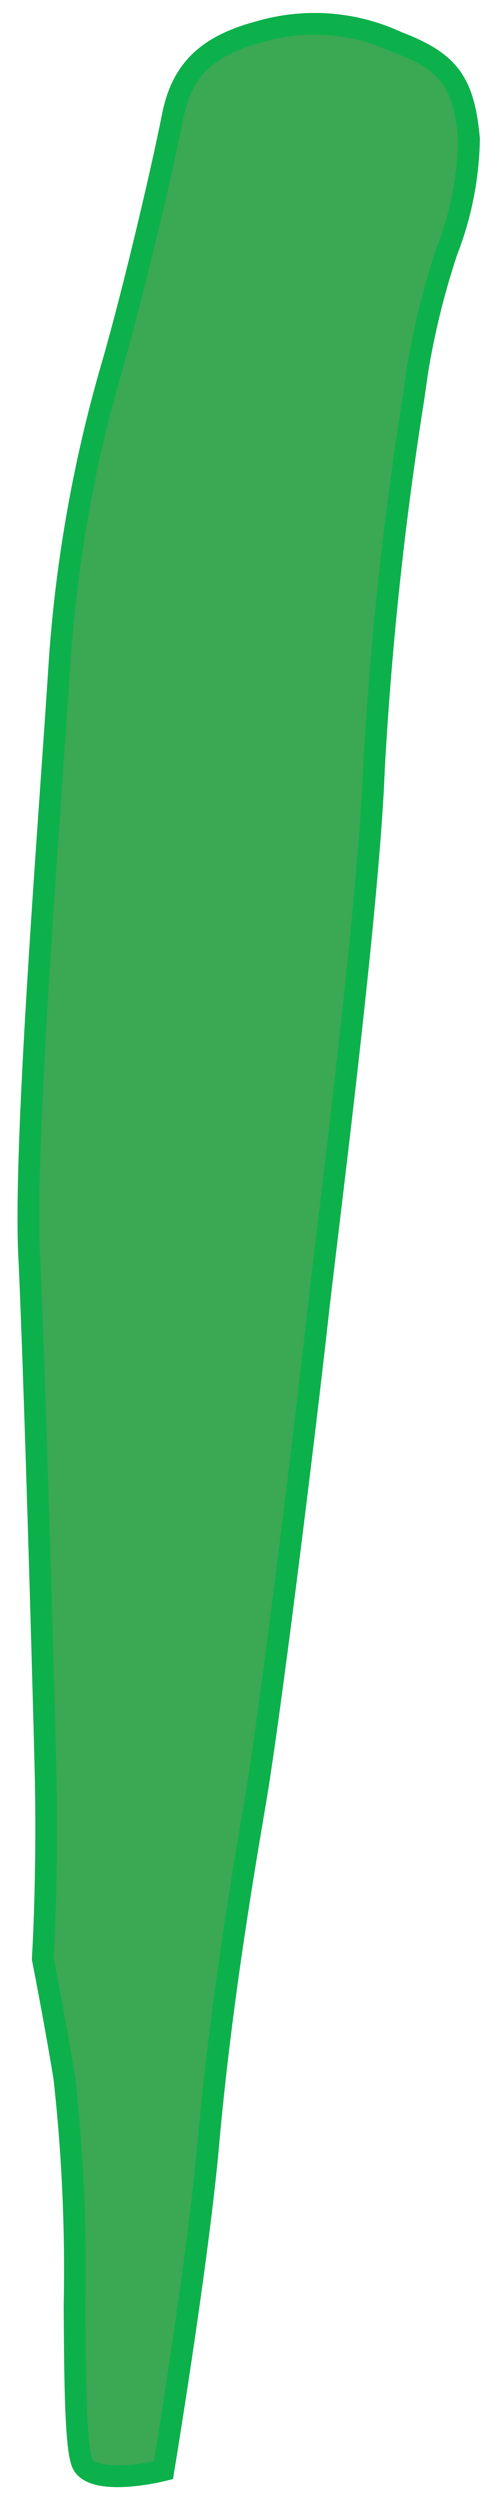<svg xmlns="http://www.w3.org/2000/svg" width="0.319in" height="1.596in" viewBox="0 0 22.932 114.938"><defs><style>.a{fill:#3ba853;stroke:#0db14b;stroke-miterlimit:10;}</style></defs><path class="a" d="M70.052-30.546a2.023,2.023,0,0,1-1.145-.35,2.445,2.445,0,0,1-.873-2.743,3.293,3.293,0,0,1,.92-2.236c.072-.099,9.739-12.871,12.076-16.561a92.362,92.362,0,0,1,6.194-8.343c.501-.623.991-1.232,1.461-1.825.554-.699.949-1.247,1.266-1.687,1.111-1.54,1.423-1.887,3.62-2.485,2.84-.775,3.162-.795,5.209.98,1.884,1.632,2.592,3.331,2.165,5.191a5.104,5.104,0,0,1-.393,1.68A5.722,5.722,0,0,1,97.651-56.17a7.475,7.475,0,0,0-1.708,1.158C92.98-52.048,83.077-42.163,80.054-39.373c-1.527,1.41-3.002,2.934-4.301,4.278a53.587,53.587,0,0,1-3.97,3.865A2.754,2.754,0,0,1,70.052-30.546ZM-82.789-118.614a2.022,2.022,0,0,1-1.096.482,2.445,2.445,0,0,1-2.451-1.509,3.293,3.293,0,0,1-.763-2.295c-.01-.122-1.022-16.108-1.66-20.429a92.341,92.341,0,0,1-.752-10.364c-.027-.799-.053-1.58-.084-2.336-.037-.891-.095-1.564-.142-2.104-.163-1.892-.153-2.358,1.12-4.245,1.646-2.441,1.877-2.666,4.586-2.658,2.492.007,4.138.832,5.029,2.52a5.101,5.101,0,0,1,.799,1.529,5.722,5.722,0,0,1-.4,3.981,7.479,7.479,0,0,0-.538,1.992c-.311,4.18-1.362,18.133-1.831,22.219-.237,2.065-.359,4.182-.466,6.049a53.557,53.557,0,0,1-.485,5.52A2.754,2.754,0,0,1-82.789-118.614ZM96.004-66.27a9.623,9.623,0,0,0-2.17.459c-1.932.526-2.062.707-3.071,2.106-.324.449-.728,1.009-1.293,1.723-.472.596-.963,1.206-1.466,1.831a91.583,91.583,0,0,0-6.129,8.251c-2.359,3.725-11.75,16.133-12.149,16.659a2.335,2.335,0,0,0-.691,1.65l.003.087-.026.082a1.463,1.463,0,0,0,.453,1.697,1.376,1.376,0,0,0,1.681-.276,53.476,53.476,0,0,0,3.887-3.788c1.31-1.355,2.794-2.89,4.342-4.318,3.009-2.777,12.901-12.651,15.861-15.611a8.369,8.369,0,0,1,1.929-1.325,4.792,4.792,0,0,0,2.462-2.262,4.071,4.071,0,0,0,.321-1.388l.013-.097c.36-1.502-.223-2.853-1.836-4.25C97.118-65.913,96.707-66.27,96.004-66.27ZM61.334-32.052a6.552,6.552,0,0,1-5.497-3.29c-.622-.951-1.532-2.338-2.648-4.039-5.831-8.884-17.964-27.37-23.028-35.81-6.135-10.225-8.185-19.303-10.559-29.814-2.879-12.749-1.313-27.102-.507-32.682a92.448,92.448,0,0,0-.675-28.944l-.199-1.284a10.021,10.021,0,0,1-.001-3.399c.198-2.785,1.699-3.812,3.034-3.824h.024c1.7,0,3.646,1.632,3.922,4.676.015.301,1.405,28.189,4.147,37.232a54.295,54.295,0,0,1,1.19,8.145,107.516,107.516,0,0,0,1.654,11.685c2.516,11.297,3.086,12.762,6.252,20.891l.225.578c.163.334,17.895,36.996,27.882,46.655a6.747,6.747,0,0,1,2.153,6.365,7.904,7.904,0,0,1-5.768,6.654A6.452,6.452,0,0,1,61.334-32.052ZM21.279-174.139h-.016c-1.135.011-1.922,1.144-2.054,2.956a9.203,9.203,0,0,0,0,3.117l.199,1.28a93.362,93.362,0,0,1,.677,29.241c-1.663,11.505-1.478,23.587.493,32.318,2.354,10.428,4.388,19.433,10.441,29.52,5.053,8.422,17.18,26.896,23.007,35.775,1.117,1.702,2.028,3.089,2.65,4.041,2.043,3.128,4.645,3.009,6.013,2.662a6.86,6.86,0,0,0,5.021-5.799l.01-.065a5.663,5.663,0,0,0-1.864-5.468C55.741-54.341,38.482-90.02,37.752-91.534l-.241-.614c-3.189-8.188-3.765-9.664-6.297-21.036a108.372,108.372,0,0,1-1.672-11.797,54.092,54.092,0,0,0-1.152-7.958c-2.777-9.162-4.131-36.303-4.188-37.454C23.99-172.736,22.552-174.139,21.279-174.139ZM-134.435-95.18l.015.005c1.084.337,2.18-.501,2.859-2.187a9.205,9.205,0,0,0,.952-2.968l.202-1.28a93.362,93.362,0,0,1,8.29-28.05c5.099-10.447,8.614-22.007,9.405-30.924.944-10.649,1.759-19.844-.922-31.299-2.238-9.563-8.14-30.859-10.976-41.094-.544-1.962-.987-3.561-1.288-4.657-.99-3.603-3.504-4.284-4.912-4.372a6.861,6.861,0,0,0-6.553,3.987l-.029.059a5.663,5.663,0,0,0,.104,5.776c6.642,12.405,12.174,51.65,12.406,53.316l.042.659c.535,8.771.632,10.352-.432,21.954a108.365,108.365,0,0,1-2.012,11.744,54.099,54.099,0,0,0-1.335,7.929c-.155,9.572-7.158,35.829-7.456,36.943C-136.587-97.344-135.647-95.569-134.435-95.18ZM126.147-60.222a2.089,2.089,0,0,1-1.597-.625c-.956-1.034-.533-2.95,1.13-5.125.13-.16,2.968-3.601,4.66-4.512.791-.426,2.607-1.637,4.709-3.038,2.2-1.467,4.694-3.13,7.013-4.571A110.664,110.664,0,0,1,157.79-86.141c3.68-1.274,16.348-5.545,24.827-7.02a221.647,221.647,0,0,1,26.188-2.882c7.54-.359,18.934-.901,22.715.662a6.161,6.161,0,0,1,3.468,5.481A4.923,4.923,0,0,1,232.558-85.1h0a16.103,16.103,0,0,1-5.068,1.185c-.721.103-1.533.221-2.46.365-1.406.22-14.009,2.167-23.414,2.88l-.676.051a184.945,184.945,0,0,0-22.891,2.69c-8.171,1.609-23.119,4.754-31.428,7.731a76.489,76.489,0,0,0-16.959,8.622l-.314.202A6.219,6.219,0,0,1,126.147-60.222ZM-150.903,39.55a2.088,2.088,0,0,1-.911,1.453c-1.194.747-2.998-.024-4.826-2.062-.133-.158-2.987-3.585-3.568-5.417-.271-.857-1.124-2.865-2.111-5.192-1.033-2.434-2.204-5.194-3.189-7.74A110.652,110.652,0,0,1-170.494,3.644c-.568-3.852-2.412-17.093-2.286-25.699A221.619,221.619,0,0,1-170.748-48.322c1.047-7.476,2.631-18.773,4.869-22.197a6.161,6.161,0,0,1,6.03-2.389,4.923,4.923,0,0,1,4.264,3.278h0a16.108,16.108,0,0,1,.224,5.2c-.032.727-.068,1.548-.098,2.485-.045,1.423-.472,14.168-1.519,23.541l-.076.673a184.923,184.923,0,0,0-1.608,22.992c.064,8.328.377,23.6,1.759,32.317A76.492,76.492,0,0,0-151.58,35.844l.14.346A6.218,6.218,0,0,1-150.903,39.55ZM221.27-95.438c-4.147,0-8.745.219-12.419.394a220.781,220.781,0,0,0-26.062,2.868c-8.406,1.463-21.01,5.713-24.673,6.981a109.333,109.333,0,0,0-15.524,7.952c-2.306,1.434-4.793,3.091-6.987,4.554-2.211,1.474-3.957,2.638-4.79,3.087-1.519.818-4.322,4.218-4.351,4.252-1.471,1.924-1.654,3.31-1.178,3.826.441.475,1.73.466,3.521-.689l.314-.202a77.395,77.395,0,0,1,17.163-8.724c8.371-2.998,23.374-6.155,31.572-7.77a185.578,185.578,0,0,1,23.009-2.707l.675-.052c9.367-.709,21.934-2.651,23.336-2.87.931-.145,1.748-.263,2.472-.366a15.422,15.422,0,0,0,4.75-1.083v-.001a3.956,3.956,0,0,0,1.891-3.868,5.191,5.191,0,0,0-2.852-4.601C229.325-95.206,225.536-95.438,221.27-95.438ZM119.494-65.722a7.414,7.414,0,0,1-5.263-2.085,4.47,4.47,0,0,1-1.333-3.315c-.036-3.383,2.586-7.535,5.2-10.149.192-.192,19.292-19.291,22.632-22.507,3.391-3.266,14.71-13.697,20.651-18.648,3.394-2.829,7.488-6.716,11.101-10.145,2.761-2.621,5.369-5.097,7.269-6.727,1.725-1.478,4.976-4.332,8.74-7.638,5.758-5.056,12.285-10.785,15.514-13.49,2.177-1.824,4.331-3.563,6.231-5.099,2.211-1.785,4.119-3.326,5.637-4.646,1.207-1.047,2.805-.438,3.806.401.925.775,1.615,1.959,1.076,2.857-.439.73-2.44,3.007-4.975,5.889-2.022,2.298-4.314,4.903-6.32,7.301-4.477,5.347-10.758,12.885-13.612,16.608-1.667,2.175-4.869,5.804-8.258,9.646-2.547,2.887-5.181,5.873-7.507,8.622-5.405,6.387-16.094,16.991-24.29,24.667-8.219,7.696-21.981,20.069-27.27,24.518C125.423-67.053,122.273-65.722,119.494-65.722ZM217.37-169.721a1.244,1.244,0,0,0-.839.305c-1.531,1.332-3.446,2.879-5.665,4.67-1.897,1.532-4.047,3.268-6.217,5.086-3.221,2.698-9.742,8.425-15.497,13.477-3.767,3.307-7.02,6.163-8.749,7.646-1.881,1.612-4.48,4.08-7.231,6.691-3.623,3.44-7.729,7.339-11.148,10.188-5.925,4.938-17.215,15.344-20.599,18.602-3.333,3.209-22.426,22.301-22.618,22.493-2.386,2.387-4.94,6.356-4.907,9.432a3.503,3.503,0,0,0,1.025,2.603c3.085,2.958,8.051,2.23,12.957-1.897,5.279-4.439,19.021-16.795,27.23-24.482,8.175-7.655,18.831-18.226,24.21-24.583,2.333-2.757,4.97-5.746,7.52-8.638,3.377-3.828,6.567-7.445,8.215-9.594,2.865-3.738,9.156-11.288,13.638-16.642,2.015-2.406,4.311-5.017,6.337-7.319,2.402-2.731,4.477-5.089,4.868-5.741.165-.275-.142-.975-.861-1.577A2.803,2.803,0,0,0,217.37-169.721ZM-86.338,192.67a1.245,1.245,0,0,0,.384-.806c.157-2.023.436-4.469.761-7.302.277-2.422.591-5.168.863-7.986.402-4.182,1.033-12.838,1.59-20.476.365-4.999.679-9.316.872-11.586.209-2.469.331-6.051.459-9.842.169-4.993.36-10.652.798-15.081.759-7.675,1.504-23.011,1.63-27.707.124-4.625.338-31.625.34-31.897.026-3.375-.938-7.995-3.119-10.164a3.504,3.504,0,0,0-2.557-1.136c-4.274.056-7.302,4.058-7.904,10.441-.648,6.867-1.774,25.312-2.231,36.55-.456,11.19-.635,26.199-.008,34.503.271,3.601.489,7.581.7,11.431.279,5.097.543,9.913.876,12.6.581,4.674,1.393,14.468,1.955,21.427.252,3.128.447,6.6.619,9.662.203,3.631.38,6.767.558,7.507.076.312.785.595,1.72.52A2.803,2.803,0,0,0-86.338,192.67ZM108.277-78.149a8.101,8.101,0,0,1-4.122-1.165,5.519,5.519,0,0,1-2.951-3.937c-.297-3.411.967-6.794,4.098-10.968a33.594,33.594,0,0,1,3.784-4.251,20.53,20.53,0,0,0,3.812-4.706c.871-1.452,2.298-3.615,3.951-6.119,3.336-5.057,7.489-11.349,9.402-15.34,3.019-6.302,4.753-11.42,5.456-16.108.816-5.442-.35-14.065-1.861-19.415-.694-2.454-1.417-5.916-2.181-9.581a106.632,106.632,0,0,0-3.056-12.503,73.849,73.849,0,0,1-2.705-10.888c-.348-1.77-.648-3.299-.936-4.413a41.671,41.671,0,0,0-1.74-4.809c-.996-2.444-1.551-3.866-1.392-4.665a4.342,4.342,0,0,1,2.536-2.721,2.4,2.4,0,0,1,2.384.297c1.147.882,2.224,3.396,3.472,6.306.656,1.531,1.335,3.114,2.043,4.486.448.868,1.027,2.03,1.696,3.372,2.27,4.554,5.702,11.435,8.403,15.585a79.274,79.274,0,0,1,8.296,15.963c3.005,7.583,5.503,16.809,1.251,27.741-4.256,10.944-10.735,21.479-14.954,26.635-.748.915-2.315,3.189-3.975,5.598-1.634,2.371-3.324,4.822-4.27,6.02-1.834,2.323-7.037,10.985-7.089,11.072-.394.508-.824,1.192-1.322,1.985-1.41,2.246-3.165,5.04-5.282,5.966h0A6.851,6.851,0,0,1,108.277-78.149ZM335.894,117.87a1.768,1.768,0,0,0,.597-.212,3.385,3.385,0,0,0,1.596-2.238c.028-.552-1.008-2.305-1.921-3.852a42.349,42.349,0,0,1-2.485-4.621c-.46-1.087-.986-2.569-1.594-4.285a73.258,73.258,0,0,0-4.2-10.223,106.868,106.868,0,0,1-4.917-12.063c-1.287-3.497-2.502-6.8-3.533-9.095-2.321-5.166-4.782-13.702-4.77-19.345.01-4.844.991-10.253,3.086-17.026,1.328-4.294,4.532-11.16,7.106-16.678,1.264-2.709,2.355-5.048,2.996-6.591a21.377,21.377,0,0,1,3.21-5.435,32.771,32.771,0,0,0,3.039-4.63c2.361-4.355,3.087-7.668,2.356-10.742A4.614,4.614,0,0,0,333.56-11.935a6.59,6.59,0,0,0-5.978.331h0c-1.697,1.062-3.009,4.048-3.967,6.228-.388.884-.723,1.646-1.037,2.195-.132.33-3.916,9.427-5.421,12.049-.745,1.296-2.05,3.954-3.312,6.524-1.298,2.644-2.525,5.141-3.153,6.191-3.379,5.653-8.195,16.902-10.78,28.246-2.53,11.099,1.203,19.643,5.187,26.535a78.438,78.438,0,0,0,10.425,14.417c3.318,3.752,7.739,10.086,10.664,14.278.855,1.225,1.595,2.285,2.163,3.075.922,1.283,1.834,2.765,2.717,4.199,1.454,2.361,2.957,4.804,3.992,5.381A1.284,1.284,0,0,0,335.894,117.87ZM85.212-84.96l-.118-.458c-.019-.072-1.88-7.253-2.858-9.822-.334-.875-.766-2.316-1.313-4.143a129.402,129.402,0,0,0-4.679-13.588c-3.073-7.17-9.65-18.604-13.524-22.6-2.511-2.589-6.344-5.852-10.052-9.007-2.225-1.893-4.328-3.683-6.174-5.344-5.283-4.755-16.355-16.115-18.012-20.831-1.037-2.951-1.294-7.161.591-9.432a4.055,4.055,0,0,1,3.957-1.353c3.989.613,4.611,1.018,6.274,2.101.415.27.902.587,1.532.965,1.072.644,2.085,1.34,3.065,2.013a34.5,34.5,0,0,0,6.371,3.705c3.883,1.628,7.614,4.471,12.778,8.406l.206.157c5.402,4.115,14.349,12.333,16.394,16.424a62.609,62.609,0,0,1,6.175,21.423c.989,9.64,2.485,25.222,2.5,25.378l1.546,15.074ZM32.183-180.605a2.899,2.899,0,0,0-2.341,1.06c-1.38,1.663-1.555,5.221-.417,8.461,1.524,4.339,12.193,15.43,17.738,20.419,1.836,1.652,3.933,3.438,6.153,5.327,3.726,3.17,7.578,6.448,10.122,9.072,3.947,4.069,10.619,15.652,13.726,22.9A130.217,130.217,0,0,1,81.88-99.67c.541,1.806.969,3.232,1.29,4.074.864,2.268,2.341,7.823,2.772,9.47l2.841-.568L87.33-100.868c-.015-.159-1.511-15.738-2.5-25.375A61.594,61.594,0,0,0,78.755-147.32c-1.904-3.808-10.664-11.93-16.106-16.076l-.206-.157c-5.106-3.89-8.794-6.7-12.559-8.279a35.224,35.224,0,0,1-6.551-3.803c-.967-.665-1.967-1.353-3.013-1.98-.643-.386-1.138-.708-1.562-.984-1.617-1.052-2.105-1.369-5.881-1.95A4.558,4.558,0,0,0,32.183-180.605Zm-205.53-38.527a2.899,2.899,0,0,0-2.547-.342c-2.052.679-4.086,3.603-4.838,6.954-1.007,4.487,2.163,19.547,4.221,26.716.681,2.374,1.513,4.999,2.395,7.778,1.48,4.663,3.009,9.484,3.775,13.057,1.19,5.543.71,18.901-.497,26.694a130.232,130.232,0,0,1-3.257,14.114c-.498,1.818-.891,3.255-1.065,4.139-.469,2.381-2.161,7.875-2.667,9.5l2.711,1.024,6.278-12.789c.072-.143,7.059-14.147,11.328-22.843a61.597,61.597,0,0,0,6.019-21.093c.403-4.238-2.721-15.768-5.139-22.169l-.091-.242c-2.268-6.004-3.907-10.342-6.263-13.677a35.22,35.22,0,0,1-3.54-6.696c-.468-1.077-.952-2.19-1.506-3.276-.341-.668-.59-1.204-.803-1.663-.814-1.749-1.06-2.277-3.954-4.771A4.556,4.556,0,0,0-173.347-219.131ZM97.184-88.287a2.602,2.602,0,0,1-2.56-1.171c-.394-.854-.429-3.484-.455-7.706a79.418,79.418,0,0,0-.46-10.297c-.493-2.957-.992-5.459-.997-5.484l-.013-.065.004-.065c.002-.038.247-3.912.124-8.83h0c-.121-4.812-.507-18.405-.75-23.489-.202-4.25.521-14.598,1.049-22.152.127-1.815.241-3.451.327-4.778a65.141,65.141,0,0,1,2.568-14.547l.323-1.176c.829-3.079,1.847-7.364,2.368-9.968.495-2.474,1.956-3.903,4.738-4.635a9.986,9.986,0,0,1,6.931.516c2.749,1.047,3.671,2.285,3.945,5.297a15.388,15.388,0,0,1-1.055,5.53,35.017,35.017,0,0,0-1.323,5.336l-.194,1.348a166.422,166.422,0,0,0-1.801,16.851c-.197,5.228-1.418,15.395-2.147,21.468-.204,1.693-.373,3.107-.48,4.069-.503,4.523-2.134,17.932-2.879,22.279-.721,4.205-1.613,9.763-2.12,15.459-.496,5.58-2.114,15.315-2.13,15.413l-.052.311-.302.088A10.555,10.555,0,0,1,97.184-88.287ZM1.948,90.06c.082.411.539,2.742.99,5.452a79.766,79.766,0,0,1,.473,10.455c.019,3.241.04,6.593.363,7.292.396.858,2.513.609,3.73.311C7.787,111.846,9.13,103.523,9.572,98.55c.51-5.732,1.406-11.316,2.13-15.541.742-4.328,2.369-17.705,2.871-22.221.107-.964.277-2.38.481-4.077.728-6.059,1.946-16.199,2.142-21.386a167.126,167.126,0,0,1,1.81-16.957L19.2,17.024a35.818,35.818,0,0,1,1.358-5.489A14.82,14.82,0,0,0,21.572,6.39c-.239-2.628-.918-3.544-3.305-4.453a9.018,9.018,0,0,0-6.319-.484C9.519,2.092,8.357,3.211,7.936,5.317,7.411,7.939,6.387,12.252,5.553,15.349l-.326,1.184A64.25,64.25,0,0,0,2.694,30.876c-.086,1.329-.2,2.968-.327,4.783C1.841,43.19,1.12,53.503,1.32,57.696c.242,5.091.63,18.695.75,23.511h0C2.186,85.818,1.98,89.525,1.948,90.06ZM233.993-99.858a1.683,1.683,0,0,1-1.761-1.018,57.605,57.605,0,0,1-1.891-7.054c-.344-1.459-.842-3.199-1.418-5.215a119.866,119.866,0,0,1-3.089-12.565c-1.07-6.303-2.309-21.27-1.121-26.814,1.083-5.051,3.624-14.055,6.19-18.16,2.782-4.452,9.339-14.754,11.89-18.397,1.098-1.568,2.523-3.685,3.967-5.825,1.99-2.953,4.049-6.006,5.29-7.686l.849-1.159c1.847-2.533,3.591-4.925,5.231-5.628,1.209-.517,3.531.04,5.177,1.247a4.672,4.672,0,0,1,2.143,4.263c-.359,3.6-2.391,6.326-4.354,8.963l-.49.66c-2.108,2.852-7.521,13.566-9.951,18.668a216.662,216.662,0,0,0-9.091,25.656c-1.405,5.621-3.36,19.394-3.36,25.254,0,5.928.247,21.956.25,22.117,0,1.211-2.222,2.363-3.751,2.628A4.138,4.138,0,0,1,233.993-99.858Zm25.256-108.72a1.879,1.879,0,0,0-.724.119c-1.389.595-3.055,2.88-4.817,5.299l-.853,1.164c-1.228,1.662-3.281,4.706-5.266,7.65-1.446,2.146-2.877,4.267-3.978,5.839-2.539,3.628-9.083,13.91-11.86,18.353-2.498,3.997-4.992,12.858-6.059,17.84-1.07,4.992-.053,19.479,1.129,26.436a117.201,117.201,0,0,0,3.063,12.458c.58,2.027,1.081,3.778,1.43,5.262a56.545,56.545,0,0,0,1.859,6.946c.163.458,1.003.365,1.357.304,1.51-.262,2.922-1.283,2.922-1.636-.003-.153-.25-16.189-.25-22.125,0-5.922,1.973-19.826,3.39-25.496a218.038,218.038,0,0,1,9.159-25.844c2.195-4.611,7.774-15.754,10.049-18.833l.492-.663c1.97-2.643,3.83-5.141,4.163-8.465a3.728,3.728,0,0,0-1.74-3.356A6.386,6.386,0,0,0,259.249-208.578ZM-121.054-78.256a1.879,1.879,0,0,0-.67.299c-1.192.928-2.223,3.561-3.314,6.348l-.529,1.342c-.766,1.92-1.979,5.385-3.15,8.736-.854,2.443-1.699,4.858-2.364,6.658-1.534,4.154-5.253,15.76-6.811,20.763-1.401,4.5-1.563,13.705-1.33,18.794.233,5.1,4.896,18.853,7.806,25.283A117.221,117.221,0,0,0-125.29,21.24c1.076,1.814,2.005,3.38,2.719,4.726a56.553,56.553,0,0,0,3.562,6.246c.274.402,1.063.099,1.39-.051,1.394-.636,2.5-1.983,2.411-2.324-.042-.148-4.353-15.595-5.861-21.336-1.504-5.728-3.127-19.677-3.196-25.521a218.032,218.032,0,0,1,2.296-27.323c.952-5.018,3.519-17.212,4.937-20.767l.308-.766c1.234-3.057,2.399-5.945,1.877-9.245a3.728,3.728,0,0,0-2.536-2.804A6.386,6.386,0,0,0-121.054-78.256Zm320.83-87.942a4.317,4.317,0,0,1-1.496-.252,34.453,34.453,0,0,1-12.562-8.372c-3.143-3.265-12.488-13.357-15.153-16.658-2.775-3.436-8.842-11.639-11.661-16.175a60.078,60.078,0,0,1-7.311-16.273c-1.264-5.305-4.516-21.746-4.887-25.947-.388-4.396-1.251-14.765-1.376-16.89a2.982,2.982,0,0,1,2.204-2.814,2.699,2.699,0,0,1,3.206.75,18.803,18.803,0,0,1,1.794,5.066c.391,1.454.832,3.103,1.392,4.677,1.342,3.782,7.439,18.752,9.592,22.677.78,1.422,2.239,4.337,3.929,7.712,2.846,5.684,6.387,12.758,7.799,14.876,5.464,8.195,10.148,14.383,13.188,17.424a187.401,187.401,0,0,1,17.053,20.188c1.432,2.793,1.175,5.549-.667,7.623A7.053,7.053,0,0,1,199.776-166.198ZM219.533,114.33a2.707,2.707,0,0,0,.822.318,2.009,2.009,0,0,0,2.245-.764c.964-1.844,5.619-11.301,7.497-15.165,1.828-3.76,7.466-19.45,9.106-24.628a59.051,59.051,0,0,0,2.056-17.398c-.083-5.303-1.058-15.397-1.667-19.747-.584-4.176-3.396-17.59-4.408-21.995a33.457,33.457,0,0,0-6.269-13.24C227.844.381,225.373-.147,223.288.508A5.404,5.404,0,0,0,219.492,5.74a187.947,187.947,0,0,0,4.209,25.848c1.428,5.712,2.099,16.186,2.372,21.921.124,2.604-.456,10.195-.968,16.892-.287,3.753-.535,6.994-.597,8.597-.176,4.512-2.662,20.586-3.461,24.54-.339,1.676-.814,3.337-1.233,4.803a18.602,18.602,0,0,0-1.031,4.926A1.386,1.386,0,0,0,219.533,114.33ZM184.438-167.162a1.467,1.467,0,0,1-.16-.009c-.763-.076-3.09-1.671-7.851-5.038-2.51-1.775-5.104-3.61-6.475-4.401-1.906-1.1-8.516-4.955-13.533-8.396-1.401-.961-2.99-2.152-4.674-3.414-3.488-2.614-7.442-5.578-10.376-6.919-4.116-1.881-10.953-6.148-11.778-9.588-.809-3.371-.101-6.495,1.895-8.357,1.404-1.31,5.148-4.084,9.588-1.569,3.166,1.794,4.934,2.982,7.172,4.484l1.358.91a83.353,83.353,0,0,1,7.231,5.946c1.296,1.141,2.518,2.218,3.431,2.956,2.098,1.698,7.914,8.778,12.16,13.947,1.114,1.355,2.083,2.534,2.783,3.37a83.233,83.233,0,0,0,7.241,6.975c2.902,2.597,4.564,4.104,4.948,4.873a2.523,2.523,0,0,1-.373,2.572A3.622,3.622,0,0,1,184.438-167.162Zm80.623,256.019a2.578,2.578,0,0,0,2.076.711,1.663,1.663,0,0,0,1.422-.703c.314-.638.551-3.632.781-6.527a83.685,83.685,0,0,1,1.185-10.127c.24-1.066.593-2.554.998-4.266,1.445-6.104,3.627-15.327,3.705-17.923.036-1.193.152-2.83.276-4.561a83.015,83.015,0,0,0,.35-9.222l-.099-1.635c-.159-2.671-.285-4.781-.77-8.348-.598-4.4-4.559-5.541-6.234-5.827-2.296-.392-4.922.834-6.854,3.201-1.905,2.334-1.319,9.783-.294,14.327.734,3.251.771,8.25.804,12.659.016,2.093.03,4.069.114,5.746.3,6.04,1.232,13.601,1.511,15.775.206,1.614.313,4.672.427,7.909C264.582,83.513,264.749,88.261,265.061,88.857ZM216.389-171.666c-.029,0-.058-.001-.087-.003a9.298,9.298,0,0,1-6.019-3.413,4.771,4.771,0,0,1-1.069-3.938c.756-3.653,1.169-4.939,4.814-7.674,3.5-2.624,18.873-14.248,18.873-14.248l8.462-7.843a2.928,2.928,0,0,1,3.49.136,2.728,2.728,0,0,1,1.074,3.014c-.676,2.026-3.853,6.067-6.601,9.173-1.219,1.378-3.226,3.702-5.323,6.13-2.882,3.337-5.862,6.788-7.306,8.374-.643.709-1.482,1.77-2.369,2.894C221.021-174.876,218.33-171.666,216.389-171.666ZM242.97-208.308a1.764,1.764,0,0,0-.99.306l-8.438,7.826c-.038.032-15.415,11.658-18.915,14.284-3.377,2.533-3.707,3.558-4.436,7.076a3.761,3.761,0,0,0,.882,3.123,8.454,8.454,0,0,0,5.279,3.026l.044.001c1.605,0,4.936-4.218,7.146-7.018.898-1.138,1.747-2.212,2.414-2.945,1.435-1.578,4.411-5.024,7.289-8.357,2.101-2.432,4.11-4.758,5.332-6.139,3.37-3.811,5.883-7.275,6.399-8.827a1.769,1.769,0,0,0-.732-1.903A2.147,2.147,0,0,0,242.97-208.308ZM-118.746,133.119a1.763,1.763,0,0,0,.474-.922l.313-11.504c.004-.05,2.457-19.17,3.03-23.508.553-4.185.052-5.138-1.952-8.12a3.761,3.761,0,0,0-2.848-1.555,8.454,8.454,0,0,0-5.856,1.654l-.031.031c-1.123,1.146-.44,6.477.013,10.016.184,1.438.358,2.796.415,3.786.124,2.129.503,6.667.87,11.055.268,3.202.523,6.266.655,8.105.364,5.074,1.082,9.293,1.829,10.748a1.769,1.769,0,0,0,1.871.809A2.148,2.148,0,0,0-118.746,133.119ZM49.236-188.762c-.601,0-1.164-.01-1.68-.032a136.128,136.128,0,0,1-13.725-1.863c-3.86-.641-7.506-1.247-10.178-1.514-6.214-.622-8.172-1.251-11.37-2.402a3.926,3.926,0,0,1-2.39-2.577,8.286,8.286,0,0,1,.765-6.415c1.605-2.48,4.258-3.86,7.887-4.103,4.129-.272,9.712.672,14.629,1.633a124.949,124.949,0,0,0,19.048,2.366c6.53.248,11.498-.224,20.166-1.371a50.06,50.06,0,0,0,11.918-2.917c1.536-.54,3.277-1.152,5.504-1.816,3.292-.982,5.154-1.629,6.954-2.255,2.015-.701,3.918-1.362,7.555-2.373a62.611,62.611,0,0,0,6.778-2.119c.544-.21,1.112-.429,2.072-.749a18.418,18.418,0,0,0,2.106-.861,5.484,5.484,0,0,1,4.284-.528,2.759,2.759,0,0,1,2.224,1.681c.477,1.305-.234,2.915-1.059,3.987l-.173.143a32.8,32.8,0,0,1-3.432,1.399,12.178,12.178,0,0,0-3.691,1.967c-.399.272-.871.592-1.448.977a34.34,34.34,0,0,1-5.84,3.072c-.547.238-1.077.468-1.599.714-2.232,1.05-13.774,7.142-18.706,10.101-3.926,2.356-8.043,2.899-12.026,3.425-1.217.161-2.367.312-3.52.514A155.941,155.941,0,0,1,49.236-188.762Zm6.497,201.196q.087-.764.122-1.478c.157-3.3-.79-5.817-2.814-7.482A7.284,7.284,0,0,0,47.6,2.191a2.923,2.923,0,0,0-2.146,1.547c-1.512,3.055-2.297,4.79-3.599,10.791-.576,2.656-1.597,6.224-2.678,10.003A135.878,135.878,0,0,0,35.791,37.837c-.888,5.659-1.016,17.342-.706,22.584.07,1.19.091,2.414.112,3.598.067,3.914.137,7.962,1.945,11.941,2.389,5.26,7.151,17.478,7.945,19.827.187.556.359,1.118.536,1.698a33.018,33.018,0,0,0,2.321,5.987c.315.615.578,1.117.802,1.542a13.197,13.197,0,0,1,1.624,4.131,34.288,34.288,0,0,0,.927,3.342,3.579,3.579,0,0,0,2.827,1.172,1.849,1.849,0,0,0,1.21-1.369,4.536,4.536,0,0,0-.039-3.677,19.38,19.38,0,0,1-.646-2.3c-.205-.971-.354-1.546-.498-2.099a63.481,63.481,0,0,1-1.354-7.071c-.585-3.696-1.022-5.648-1.486-7.713-.419-1.871-.853-3.805-1.458-7.209-.403-2.265-.809-4.052-1.169-5.629a50.87,50.87,0,0,1-1.567-12.377c-.155-8.8-.057-13.829.943-20.359A125.981,125.981,0,0,1,52.615,25.05,72.983,72.983,0,0,0,55.733,12.434ZM235.705-206.167c-.046,0-.093-.001-.14-.002a88.097,88.097,0,0,1-13.334-1.57l-.363-.062c-1.478-.253-3.268-.494-5.162-.748a98.784,98.784,0,0,1-11.005-1.886c-5.063-1.332-16.811-5.093-20.806-8.214a59.651,59.651,0,0,1-12.495-14.51,143.431,143.431,0,0,1-10.039-20.204c-2.476-6.436-9.19-26.693-9.258-26.898l-.022-.107a3.544,3.544,0,0,1,1.641-3.611,2.686,2.686,0,0,1,3.085.833c1.107,1.106,2.956,4.764,5.098,8.999,2.029,4.014,4.33,8.562,5.946,10.676,1.342,1.754,3.668,5.431,6.132,9.323,3.562,5.628,7.6,12.007,9.711,14.264,3.198,3.419,14.333,13.589,21.918,16.118,6.931,2.311,21.422,4.827,23.052,5.106,4.394.753,5.752,1.145,7.982,2.982,1.496,1.231,2.567,4.692,1.653,7.141A3.564,3.564,0,0,1,235.705-206.167ZM154.07-280.521c.39,1.173,6.82,20.547,9.225,26.798a144.681,144.681,0,0,0,9.961,20.046,58.545,58.545,0,0,0,12.255,14.24c3.873,3.025,15.446,6.72,20.444,8.036a98.245,98.245,0,0,0,10.884,1.862c1.904.256,3.702.497,5.199.754l.362.062a87.216,87.216,0,0,0,13.19,1.556,2.618,2.618,0,0,0,2.772-1.719,6.354,6.354,0,0,0-1.352-6.02c-2.06-1.696-3.264-2.039-7.518-2.768-1.637-.281-16.197-2.81-23.198-5.144-7.768-2.589-19.088-12.915-22.332-16.382-2.176-2.326-6.24-8.748-9.826-14.413-2.451-3.873-4.766-7.531-6.081-9.25-1.672-2.187-3.894-6.582-6.044-10.832-2.015-3.985-3.919-7.75-4.912-8.743-.683-.682-1.376-.908-1.949-.636A2.573,2.573,0,0,0,154.07-280.521ZM-167.471,159.435c.665-1.042,11.648-18.25,14.983-24.057a144.69,144.69,0,0,0,9.278-20.371,58.543,58.543,0,0,0,3.325-18.49c-.094-4.914-4.524-16.226-6.654-20.935a98.252,98.252,0,0,0-5.418-9.621c-1.002-1.639-1.949-3.187-2.693-4.511l-.18-.32a87.227,87.227,0,0,0-7.11-11.219,2.618,2.618,0,0,0-3.082-1.067,6.354,6.354,0,0,0-3.821,4.845c-.017,2.669.476,3.819,2.592,7.58.814,1.447,8.032,14.343,10.635,21.249,2.888,7.662,2.012,22.958,1.366,27.663-.434,3.155-2.855,10.359-4.991,16.715-1.46,4.344-2.84,8.447-3.345,10.552-.643,2.676-2.653,7.173-4.596,11.521-1.823,4.077-3.544,7.928-3.689,9.325-.099.96.163,1.64.735,1.914A2.573,2.573,0,0,0-167.471,159.435ZM8.152-206.679a4.204,4.204,0,0,1-1.259-.2,3.116,3.116,0,0,1-2.312-2.612c-.154-1.464.928-3.645,2.298-6.405a62.371,62.371,0,0,0,3.227-7.311c1.135-3.27,4.005-11.38,6.143-16.044,1.941-4.235,3.526-7.136,4.948-7.524a4.375,4.375,0,0,1,4.025.685,3.965,3.965,0,0,1,1.854,3.852c-.172,1.544-2.272,6.108-2.293,6.154-.321.695-1.277,2.527-2.383,4.647-1.534,2.939-3.273,6.27-3.991,7.85-.523,1.152-1.526,3.027-2.588,5.012a67.737,67.737,0,0,0-3.39,6.805,11.69,11.69,0,0,1-2.475,4.43A2.38,2.38,0,0,1,8.152-206.679Zm67.157,234.19a4.407,4.407,0,0,0-.996.616c-1.031.806-1.209,6.294-1.268,8.097-.166,5.085.324,13.635.542,17.076a63.013,63.013,0,0,1-.146,8.117c-.178,2.798-.331,5.215.237,6.251a2.177,2.177,0,0,0,2.176.999,2.149,2.149,0,0,0,1.787-.929,10.609,10.609,0,0,0,.523-4.633,65.244,65.244,0,0,1,.492-7.774c.21-2.225.407-4.327.444-5.559.052-1.761.367-5.52.645-8.837.199-2.37.371-4.418.397-5.159a33.223,33.223,0,0,0-.227-6.244A2.959,2.959,0,0,0,77.505,27.4,3.731,3.731,0,0,0,75.309,27.512ZM257.827-210.511a1.445,1.445,0,0,1-.381-.05c-1.232-.336-3.11-1.853-5.487-3.772-1.489-1.203-3.178-2.566-4.789-3.673-3.861-2.655-10.624-6.633-17.219-10.48-1.458-.851-3.248-1.871-5.232-3.001-6.353-3.621-14.259-8.127-20.045-12.016-6.169-4.146-12.639-9.972-16.92-13.828-1.048-.944-1.978-1.781-2.755-2.461-1.461-1.278-3.791-3.203-6.259-5.24-4.329-3.575-9.235-7.627-11.391-9.783-2.041-2.041-1.912-6.623.265-9.43.997-1.285,3.877-3.939,9.094-.854,7.947,4.701,9.751,6.146,13.026,8.768l1.279,1.021c3.732,2.963,11.536,9.258,15.632,12.631,1.205.992,2.75,2.245,4.449,3.622,4.269,3.46,9.583,7.767,12.815,10.641,1.824,1.621,4.173,3.628,6.66,5.752,3.609,3.083,7.341,6.271,9.725,8.506,1.985,1.861,4.127,3.971,6.198,6.012,2.142,2.109,4.164,4.101,5.925,5.737,1.664,1.544,3.229,2.808,4.609,3.922a33.573,33.573,0,0,1,3.673,3.234c.587.653.539,1.688-.128,2.772A3.826,3.826,0,0,1,257.827-210.511Zm-344.45,242.49a1.45,1.45,0,0,1-.195-.331c-.493-1.179-.451-3.592-.399-6.647.033-1.914.069-4.083-.048-6.035-.281-4.678-1.301-12.457-2.322-20.023-.226-1.673-.522-3.712-.85-5.972-1.051-7.236-2.358-16.242-2.849-23.196-.523-7.415.093-16.099.502-21.846.1-1.407.189-2.655.247-3.686.11-1.938.195-4.959.284-8.158.158-5.612.337-11.973.711-14.998.355-2.865,4.048-5.58,7.6-5.59,1.626-.004,5.491.635,6.264,6.647,1.179,9.158,1.149,11.469,1.095,15.664l-.019,1.637c-.042,4.765-.208,14.79-.35,20.094-.041,1.56-.079,3.549-.12,5.736-.104,5.495-.233,12.333-.512,16.649-.157,2.435-.295,5.521-.442,8.789-.212,4.742-.432,9.645-.729,12.899-.247,2.71-.594,5.696-.93,8.585-.346,2.986-.674,5.806-.881,8.2-.195,2.262-.229,4.272-.259,6.047a33.57,33.57,0,0,1-.292,4.885c-.154.864-1,1.463-2.264,1.603A3.827,3.827,0,0,1-86.624,31.978ZM172.168-285.534a4.674,4.674,0,0,0-3.765,1.903c-1.864,2.404-2.037,6.421-.348,8.11,2.121,2.122,7.009,6.158,11.321,9.719,2.473,2.042,4.809,3.971,6.279,5.258.781.683,1.714,1.523,2.766,2.471,4.261,3.837,10.699,9.634,16.81,13.741,5.755,3.869,13.643,8.364,19.982,11.976,1.987,1.133,3.78,2.155,5.24,3.006,6.611,3.857,13.392,7.846,17.281,10.52,1.644,1.13,3.347,2.505,4.851,3.719,2.104,1.7,4.093,3.305,5.123,3.586.43.121,1.409-.503,2.012-1.48.325-.528.558-1.219.234-1.578a32.943,32.943,0,0,0-3.557-3.125c-1.394-1.125-2.973-2.4-4.661-3.968-1.772-1.645-3.8-3.643-5.946-5.757-2.067-2.036-4.204-4.142-6.181-5.995-2.367-2.219-6.09-5.399-9.69-8.476-2.491-2.128-4.844-4.138-6.675-5.766-3.216-2.858-8.52-7.157-12.78-10.611-1.702-1.379-3.25-2.634-4.455-3.627-4.093-3.37-11.891-9.659-15.618-12.619l-1.283-1.023c-3.239-2.594-5.024-4.022-12.911-8.688A7.998,7.998,0,0,0,172.168-285.534ZM52.834-216.618a11.365,11.365,0,0,1-1.323-.055,4.984,4.984,0,0,1-3.559-3.734A2.248,2.248,0,0,1,49.51-222.88a19.956,19.956,0,0,1,4.635-1.427,8.951,8.951,0,0,0,2.834-.934c2.174-1.087,7.266-3.633,12.407-5.765,1.165-.483,2.588-1.031,4.152-1.633,5.152-1.983,12.21-4.698,16.119-7.559,1.15-.842,2.726-1.903,4.394-3.027a116.781,116.781,0,0,0,9.951-7.2,71.964,71.964,0,0,0,9.177-10.048c2.107-2.765,7.279-11.01,11.47-17.955.975-1.615,1.763-2.963,2.436-4.113,2.354-4.026,3.329-5.693,5.92-7.885,1.768-1.496,5.018-1.41,7.729.203,2.742,1.633,4.035,4.261,3.458,7.031-.816,3.915-7.225,14.27-9.942,18.541-.432.678-1.153,1.844-2.049,3.293-2.656,4.294-7.101,11.481-9.84,15.352a116.675,116.675,0,0,1-11.805,13.94c-3.159,3.159-4.869,3.876-9.439,5.792l-1.345.565a62.225,62.225,0,0,1-9.107,3.235c-.766.22-1.641.472-2.695.784a155.18,155.18,0,0,1-19.583,4.017C64.908-217.262,56.429-216.618,52.834-216.618ZM178.756,2.64a4.102,4.102,0,0,0-1.1,2.565c-.014,3.222.562,4.873,2.1,9.288.439,1.262.955,2.741,1.552,4.536,2.383,7.156,5.447,16.815,6.241,20.484a73.155,73.155,0,0,1,1.708,13.714,117.489,117.489,0,0,1-.989,12.358c-.227,1.989-.442,3.867-.547,5.268-.372,4.964-2.809,11.874-4.768,17.426-.554,1.571-1.059,3.001-1.445,4.194-1.705,5.261-3.068,10.763-3.65,13.112a9.894,9.894,0,0,1-1.234,3.021,18.843,18.843,0,0,0-1.838,4.259,1.278,1.278,0,0,0,.462,1.645,4.014,4.014,0,0,0,3.938-.188c1.314-1.181,7.598-9.658,10.031-13.296A153.774,153.774,0,0,0,198.793,83.67c.449-1.007.826-1.838,1.156-2.565a60.93,60.93,0,0,0,3.409-8.916l.444-1.392c1.507-4.712,2.014-6.299,1.677-10.556a117.5,117.5,0,0,0-2.913-17.861c-1.16-4.566-3.735-12.595-5.274-17.391-.522-1.627-.942-2.937-1.179-3.709-1.145-3.735-5.071-16.163-7.484-19.28C187.17.115,184.748-.483,182.149.4A7.818,7.818,0,0,0,178.756,2.64ZM30.77-222.97a3.305,3.305,0,0,1-.711-.077,2.349,2.349,0,0,1-1.98-1.958,59.752,59.752,0,0,1,1.328-7.892c.85-4.317,1.814-9.21,2.048-11.94.815-9.503,4.425-23.19,5.14-25.838,1.303-4.822,7.939-21.024,12.101-25.942,4.13-4.882,9.754-8.534,13.624-10.856a99.37,99.37,0,0,0,12.8-9.07c2.821-2.508,6.834-4.581,10.376-6.41.765-.395,1.511-.78,2.222-1.158,1.354-.72,2.736-1.572,4.072-2.396a34.586,34.586,0,0,1,7.897-4.018,7.472,7.472,0,0,1,7.34,2.124,4.834,4.834,0,0,1,.629,5.44c-2.032,4.403-3.132,4.995-5.324,6.173-.31.167-.645.346-1.009.552-2.92,1.65-7.518,4.812-11.213,7.352-2.228,1.532-4.138,2.672-5.986,3.775-1.491.891-2.9,1.732-4.395,2.728-2.239,1.493-5.337,3.894-7.826,5.822-1.254.971-2.363,1.831-3.155,2.414-1.161.855-2.343,1.607-3.596,2.402-1.341.852-2.861,1.817-4.66,3.102-3.515,2.511-8.56,9.303-10.863,13.103a121.698,121.698,0,0,0-6.593,13.58l-.877,1.988a60.635,60.635,0,0,0-4.835,17.979c-.827,7.302-1.702,14.092-3.312,16.94A3.704,3.704,0,0,1,30.77-222.97Zm80.368,327.18.421-.27c1.51,2.352,3.743,6.843,5.713,10.806a72.969,72.969,0,0,0,3.609,6.84,1.395,1.395,0,0,0,1.596.108,2.64,2.64,0,0,0,1.348-2.95c-.471-3.305-4.576-10.104-7.573-15.068a61.617,61.617,0,0,1-7.248-17.477l-.517-2.109a122.318,122.318,0,0,1-3.08-14.911c-.516-4.631-.655-13.094.655-17.41.65-2.141,1.27-3.847,1.818-5.352.523-1.437.974-2.678,1.364-4.031.27-.939.622-2.289,1.021-3.814.8-3.062,1.796-6.874,2.672-9.456.585-1.726,1.193-3.263,1.836-4.889.785-1.986,1.598-4.04,2.419-6.583,1.385-4.285,3.108-9.618,4.433-12.747.166-.393.324-.745.471-1.073.956-2.132,1.393-3.106.392-7.508a3.817,3.817,0,0,0-3.044-3.17A6.512,6.512,0,0,0,113.339-4.45a33.91,33.91,0,0,0-3.68,7.764c-.562,1.483-1.143,3.017-1.791,4.442-.334.736-.692,1.5-1.059,2.283-1.666,3.556-3.554,7.586-4.237,11.171a100.404,100.404,0,0,1-4.664,15.173C96.283,40.518,94.089,46.737,93.8,52.976c-.287,6.191,4.327,23.082,6.157,27.511,1.042,2.521,6.498,15.497,11.601,23.453ZM51.135-227.489c-2.84,0-5.936-.569-6.777-2.884-1.045-2.873-1.809-5.881-.338-8.421,1.993-3.442,6.437-6.21,10.942-8.688,4.877-2.683,17.303-10.705,20.768-14.047.699-.674,1.573-1.488,2.564-2.411,3.906-3.639,9.809-9.138,13.888-14.41a201.038,201.038,0,0,0,12.595-18.332c1.705-2.764,3.514-5.476,5.111-7.87,1.767-2.649,3.163-4.743,3.611-5.704.896-1.921,5.511-7.032,5.707-7.249l.104-.116.152-.036c.44-.103.764-.202,1.019-.279,1.214-.366,1.405-.227,2.891.862a3.867,3.867,0,0,1,1.858,2.322,3.621,3.621,0,0,1-1.004,2.631c-1.47,1.96-9.091,13.826-10.078,15.799-.118.237-11.922,23.785-13.922,26.451-.477.636-1.5,2.195-2.795,4.169-3.734,5.689-9.984,15.211-13.279,18.036-3.927,3.366-26.534,19.59-30.018,19.992A26.501,26.501,0,0,1,51.135-227.489Zm106.495,343.52c-.053-1.038-.381-7.02-.993-8.72a67.236,67.236,0,0,1-1.497-6.738c-.553-2.815-1.179-6.005-1.912-9.151a202.08,202.08,0,0,1-4-21.986c-.831-6.696-.516-14.806-.307-20.172.052-1.347.098-2.534.119-3.5.11-5.069,3.316-19.549,4.878-24.863,1.409-4.794,2.583-9.727,1.634-13.338-.642-2.442-3.087-3.888-5.633-5.087-2.62-1.234-6.503,3.281-7.633,4.693-1.937,2.426-6.522,28.908-6.995,34.794-.337,4.184,1.922,15.258,3.271,21.874.475,2.331.851,4.172.965,4.989.389,2.79,6.978,23.114,8.721,28.404.717,2.175,3.665,15.914,4.023,18.486a2.852,2.852,0,0,0,.75,1.911c.382.285,1.021.329,2.207.15,1.561-.235,1.56-.235,1.928-.911C157.273,116.647,157.421,116.373,157.63,116.031Z"/></svg>